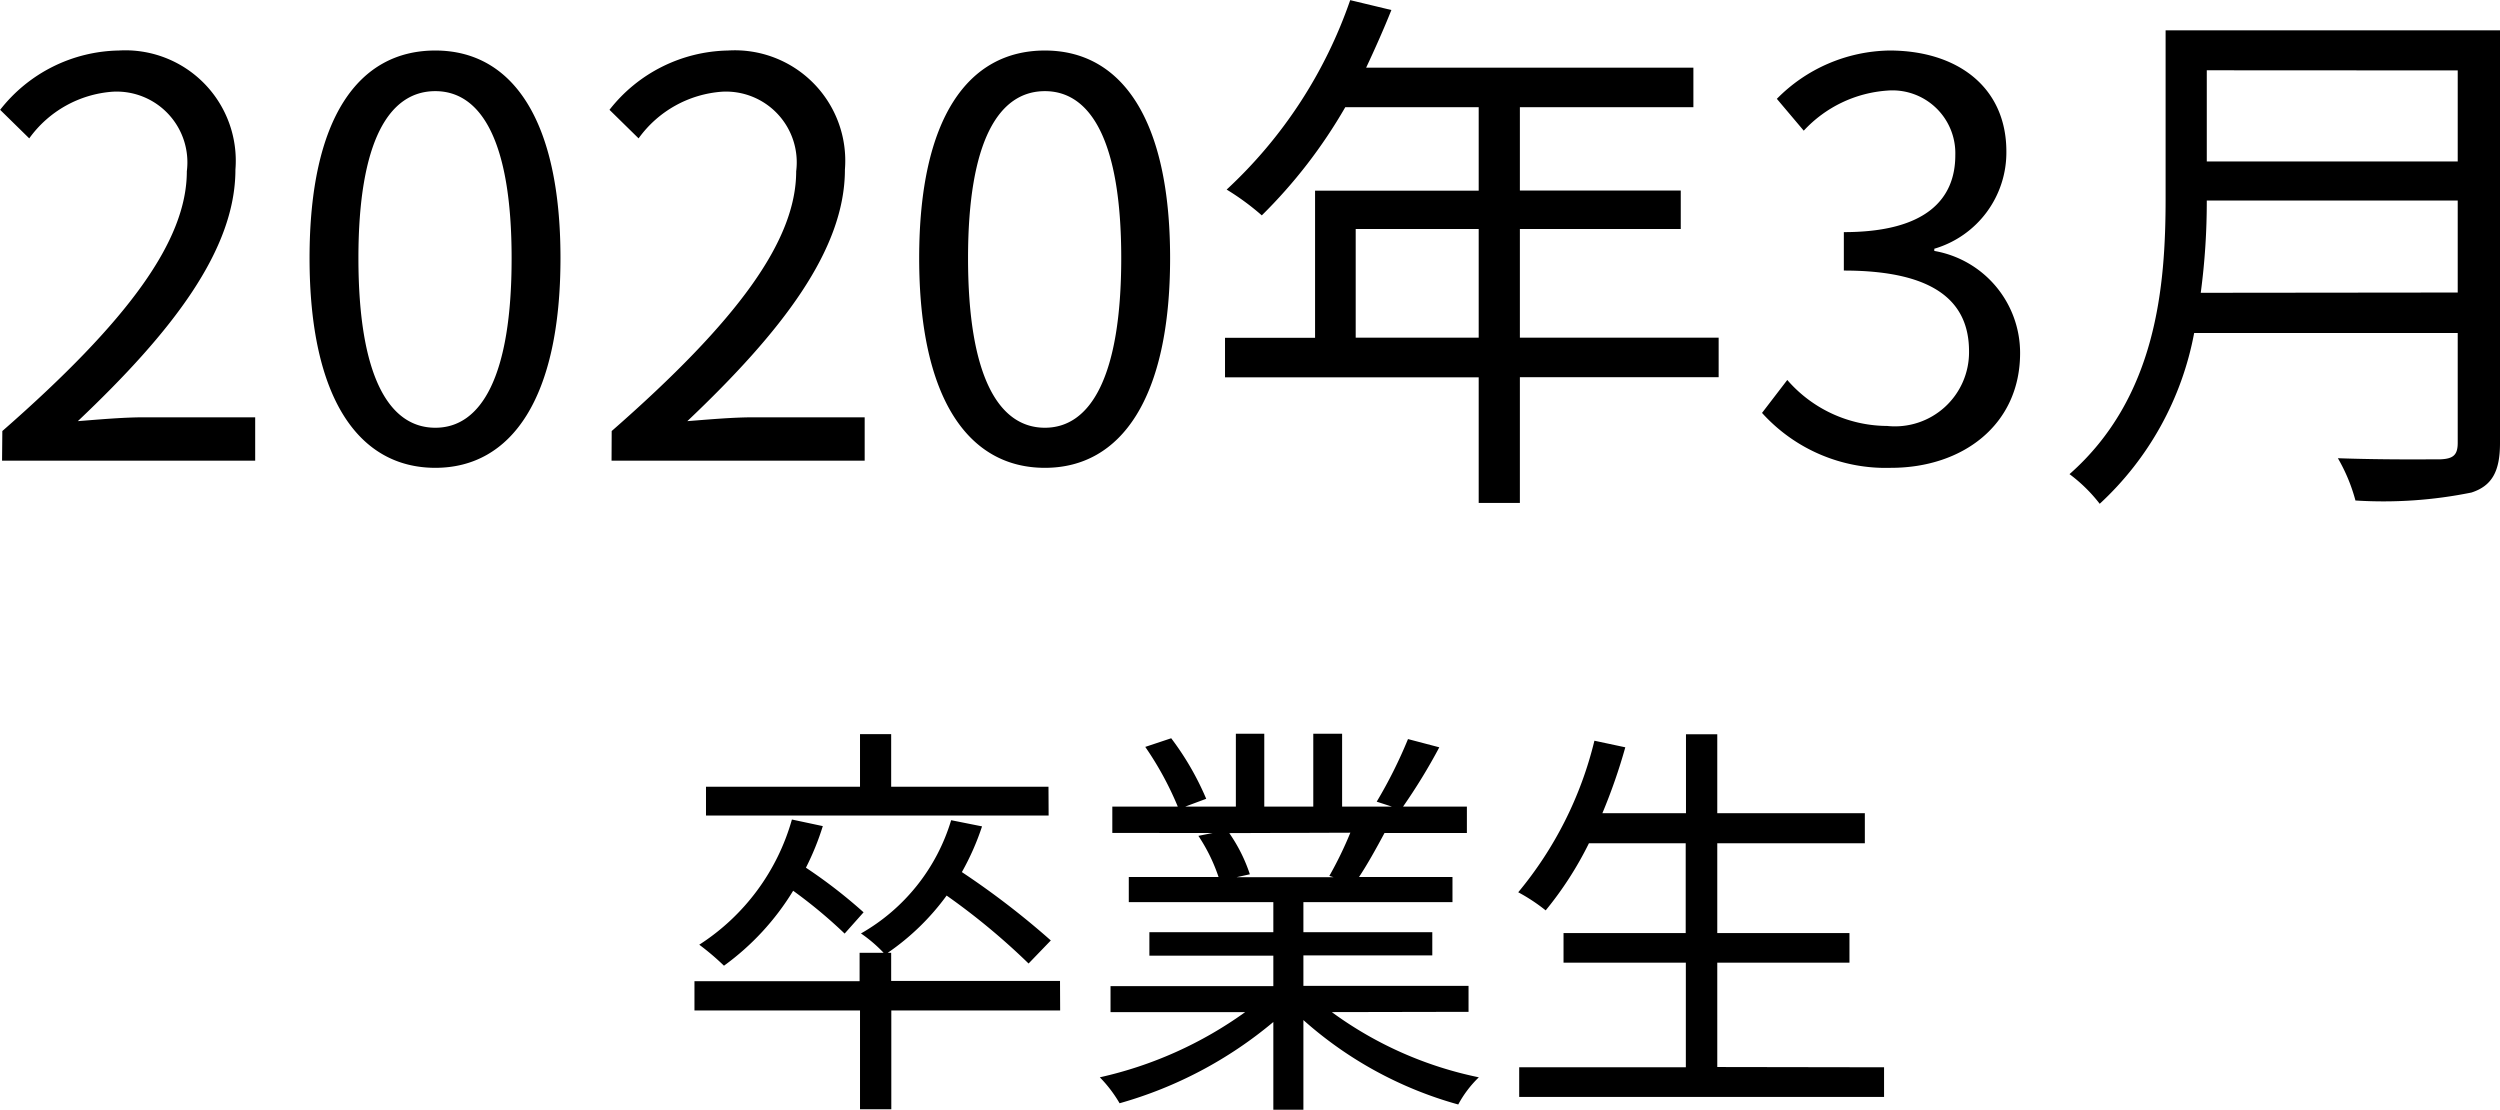 <svg xmlns="http://www.w3.org/2000/svg" width="72.848" height="32.336" viewBox="0 0 72.848 32.336">
  <path id="パス_125223" data-name="パス 125223" d="M-37.5,0h7.376V-1.264h-3.248c-.592,0-1.312.064-1.92.112C-32.536-3.76-30.7-6.144-30.7-8.48A3.218,3.218,0,0,0-34.1-11.952a4.486,4.486,0,0,0-3.456,1.728l.848.832a3.284,3.284,0,0,1,2.432-1.36,2.062,2.062,0,0,1,2.16,2.32c0,2.016-1.7,4.352-5.376,7.568Zm12.624.208c2.224,0,3.648-2.032,3.648-6.112,0-4.064-1.424-6.048-3.648-6.048-2.24,0-3.664,1.968-3.664,6.048S-27.112.208-24.872.208Zm0-1.168c-1.344,0-2.24-1.488-2.24-4.944,0-3.424.9-4.864,2.24-4.864,1.328,0,2.224,1.44,2.224,4.864C-22.648-2.448-23.544-.96-24.872-.96Zm5.136.96h7.376V-1.264h-3.248c-.592,0-1.312.064-1.92.112,2.752-2.608,4.592-4.992,4.592-7.328a3.218,3.218,0,0,0-3.408-3.472A4.486,4.486,0,0,0-19.8-10.224l.848.832a3.284,3.284,0,0,1,2.432-1.36,2.062,2.062,0,0,1,2.16,2.32c0,2.016-1.7,4.352-5.376,7.568ZM-7.112.208c2.224,0,3.648-2.032,3.648-6.112,0-4.064-1.424-6.048-3.648-6.048-2.24,0-3.664,1.968-3.664,6.048S-9.352.208-7.112.208Zm0-1.168c-1.344,0-2.24-1.488-2.24-4.944,0-3.424.9-4.864,2.24-4.864,1.328,0,2.224,1.44,2.224,4.864C-4.888-2.448-5.784-.96-7.112-.96ZM1.944-3.584V-6.752H5.528v3.168Zm10.576,0H6.728V-6.752h4.688v-1.12H6.728V-10.3h5.056v-1.152H2.248c.256-.544.512-1.12.736-1.68l-1.2-.288a13.54,13.54,0,0,1-3.6,5.52,7.364,7.364,0,0,1,1.024.752A14.783,14.783,0,0,0,1.64-10.3H5.528v2.432H.76v4.288H-1.864v1.152H5.528V1.232h1.2V-2.432H12.52ZM17.544.208c2.08,0,3.76-1.248,3.76-3.344a3.016,3.016,0,0,0-2.5-2.976v-.064a2.924,2.924,0,0,0,2.1-2.832c0-1.888-1.44-2.944-3.408-2.944a4.7,4.7,0,0,0-3.28,1.408L15-9.616a3.66,3.66,0,0,1,2.432-1.168A1.832,1.832,0,0,1,19.416-8.9c0,1.264-.832,2.24-3.248,2.24v1.12c2.7,0,3.648.944,3.648,2.352a2.159,2.159,0,0,1-2.384,2.176A3.877,3.877,0,0,1,14.52-2.352l-.736.96A4.855,4.855,0,0,0,17.544.208Zm9.024-5.1a20.088,20.088,0,0,0,.176-2.688h7.312V-4.9Zm7.488-6.48V-8.72H26.744v-2.656Zm1.232-1.168H25.544v4.9c0,2.544-.256,5.792-2.8,8.032a4.5,4.5,0,0,1,.88.864,9.025,9.025,0,0,0,2.752-4.976h7.68v3.2c0,.352-.128.464-.5.48-.368,0-1.648.016-2.992-.032a5.038,5.038,0,0,1,.512,1.232A12.866,12.866,0,0,0,34.456.928c.592-.192.832-.608.832-1.44ZM-7.008,9.5h-4.584V7.968H-12.5V9.5h-4.488v.84h9.984Zm-5.388,3.66a14.758,14.758,0,0,0-1.68-1.3,7.757,7.757,0,0,0,.492-1.212l-.9-.192a6.4,6.4,0,0,1-2.7,3.648,7.4,7.4,0,0,1,.72.612,7.528,7.528,0,0,0,2.016-2.184,14.169,14.169,0,0,1,1.5,1.248Zm5.724,2h-4.92V14.34h-.1a7.055,7.055,0,0,0,1.716-1.668,19.682,19.682,0,0,1,2.388,1.98l.648-.672a23.691,23.691,0,0,0-2.592-1.992,7.458,7.458,0,0,0,.588-1.332l-.9-.18a5.67,5.67,0,0,1-2.628,3.3,4.115,4.115,0,0,1,.66.564h-.7v.828h-4.812v.852H-12.5V18.9h.912V16.02h4.92Zm8.46-4.32A10.97,10.97,0,0,1,1.176,12.1l.12.036h-2.82l.384-.084a4.663,4.663,0,0,0-.6-1.2Zm3.444,5.22v-.756H.42v-.888H4.176V13.74H.42v-.876H4.764v-.732H2.04c.24-.36.5-.828.744-1.284h2.4V10.08H3.324A16.78,16.78,0,0,0,4.38,8.352l-.912-.24a13.614,13.614,0,0,1-.912,1.824L3,10.08H1.548V7.956H.708V10.08H-.72V7.956h-.828V10.08H-3.024l.612-.228a8.271,8.271,0,0,0-1.02-1.764l-.756.252a9.354,9.354,0,0,1,.948,1.74H-5.148v.768H-2.22l-.42.084a5.039,5.039,0,0,1,.588,1.2H-4.668v.732H-.456v.876H-4.068v.684H-.456v.888H-5.2v.756h3.924a11.565,11.565,0,0,1-4.236,1.9,3.821,3.821,0,0,1,.576.756A12.059,12.059,0,0,0-.456,16.356v2.556H.42V16.3a11.328,11.328,0,0,0,4.512,2.46,3.209,3.209,0,0,1,.6-.792,10.979,10.979,0,0,1-4.284-1.9Zm7.248,1.608V14.628h3.852v-.864H12.48V11.148h4.3v-.876h-4.3v-2.3h-.912v2.3H9.132A16.472,16.472,0,0,0,9.8,8.352L8.9,8.16a10.939,10.939,0,0,1-2.22,4.416,5.18,5.18,0,0,1,.8.528,10.178,10.178,0,0,0,1.26-1.956h2.82v2.616H8v.864h3.564v3.048H6.708v.864H17.34v-.864Z" transform="translate(37.56 13.424)"/>
</svg>
